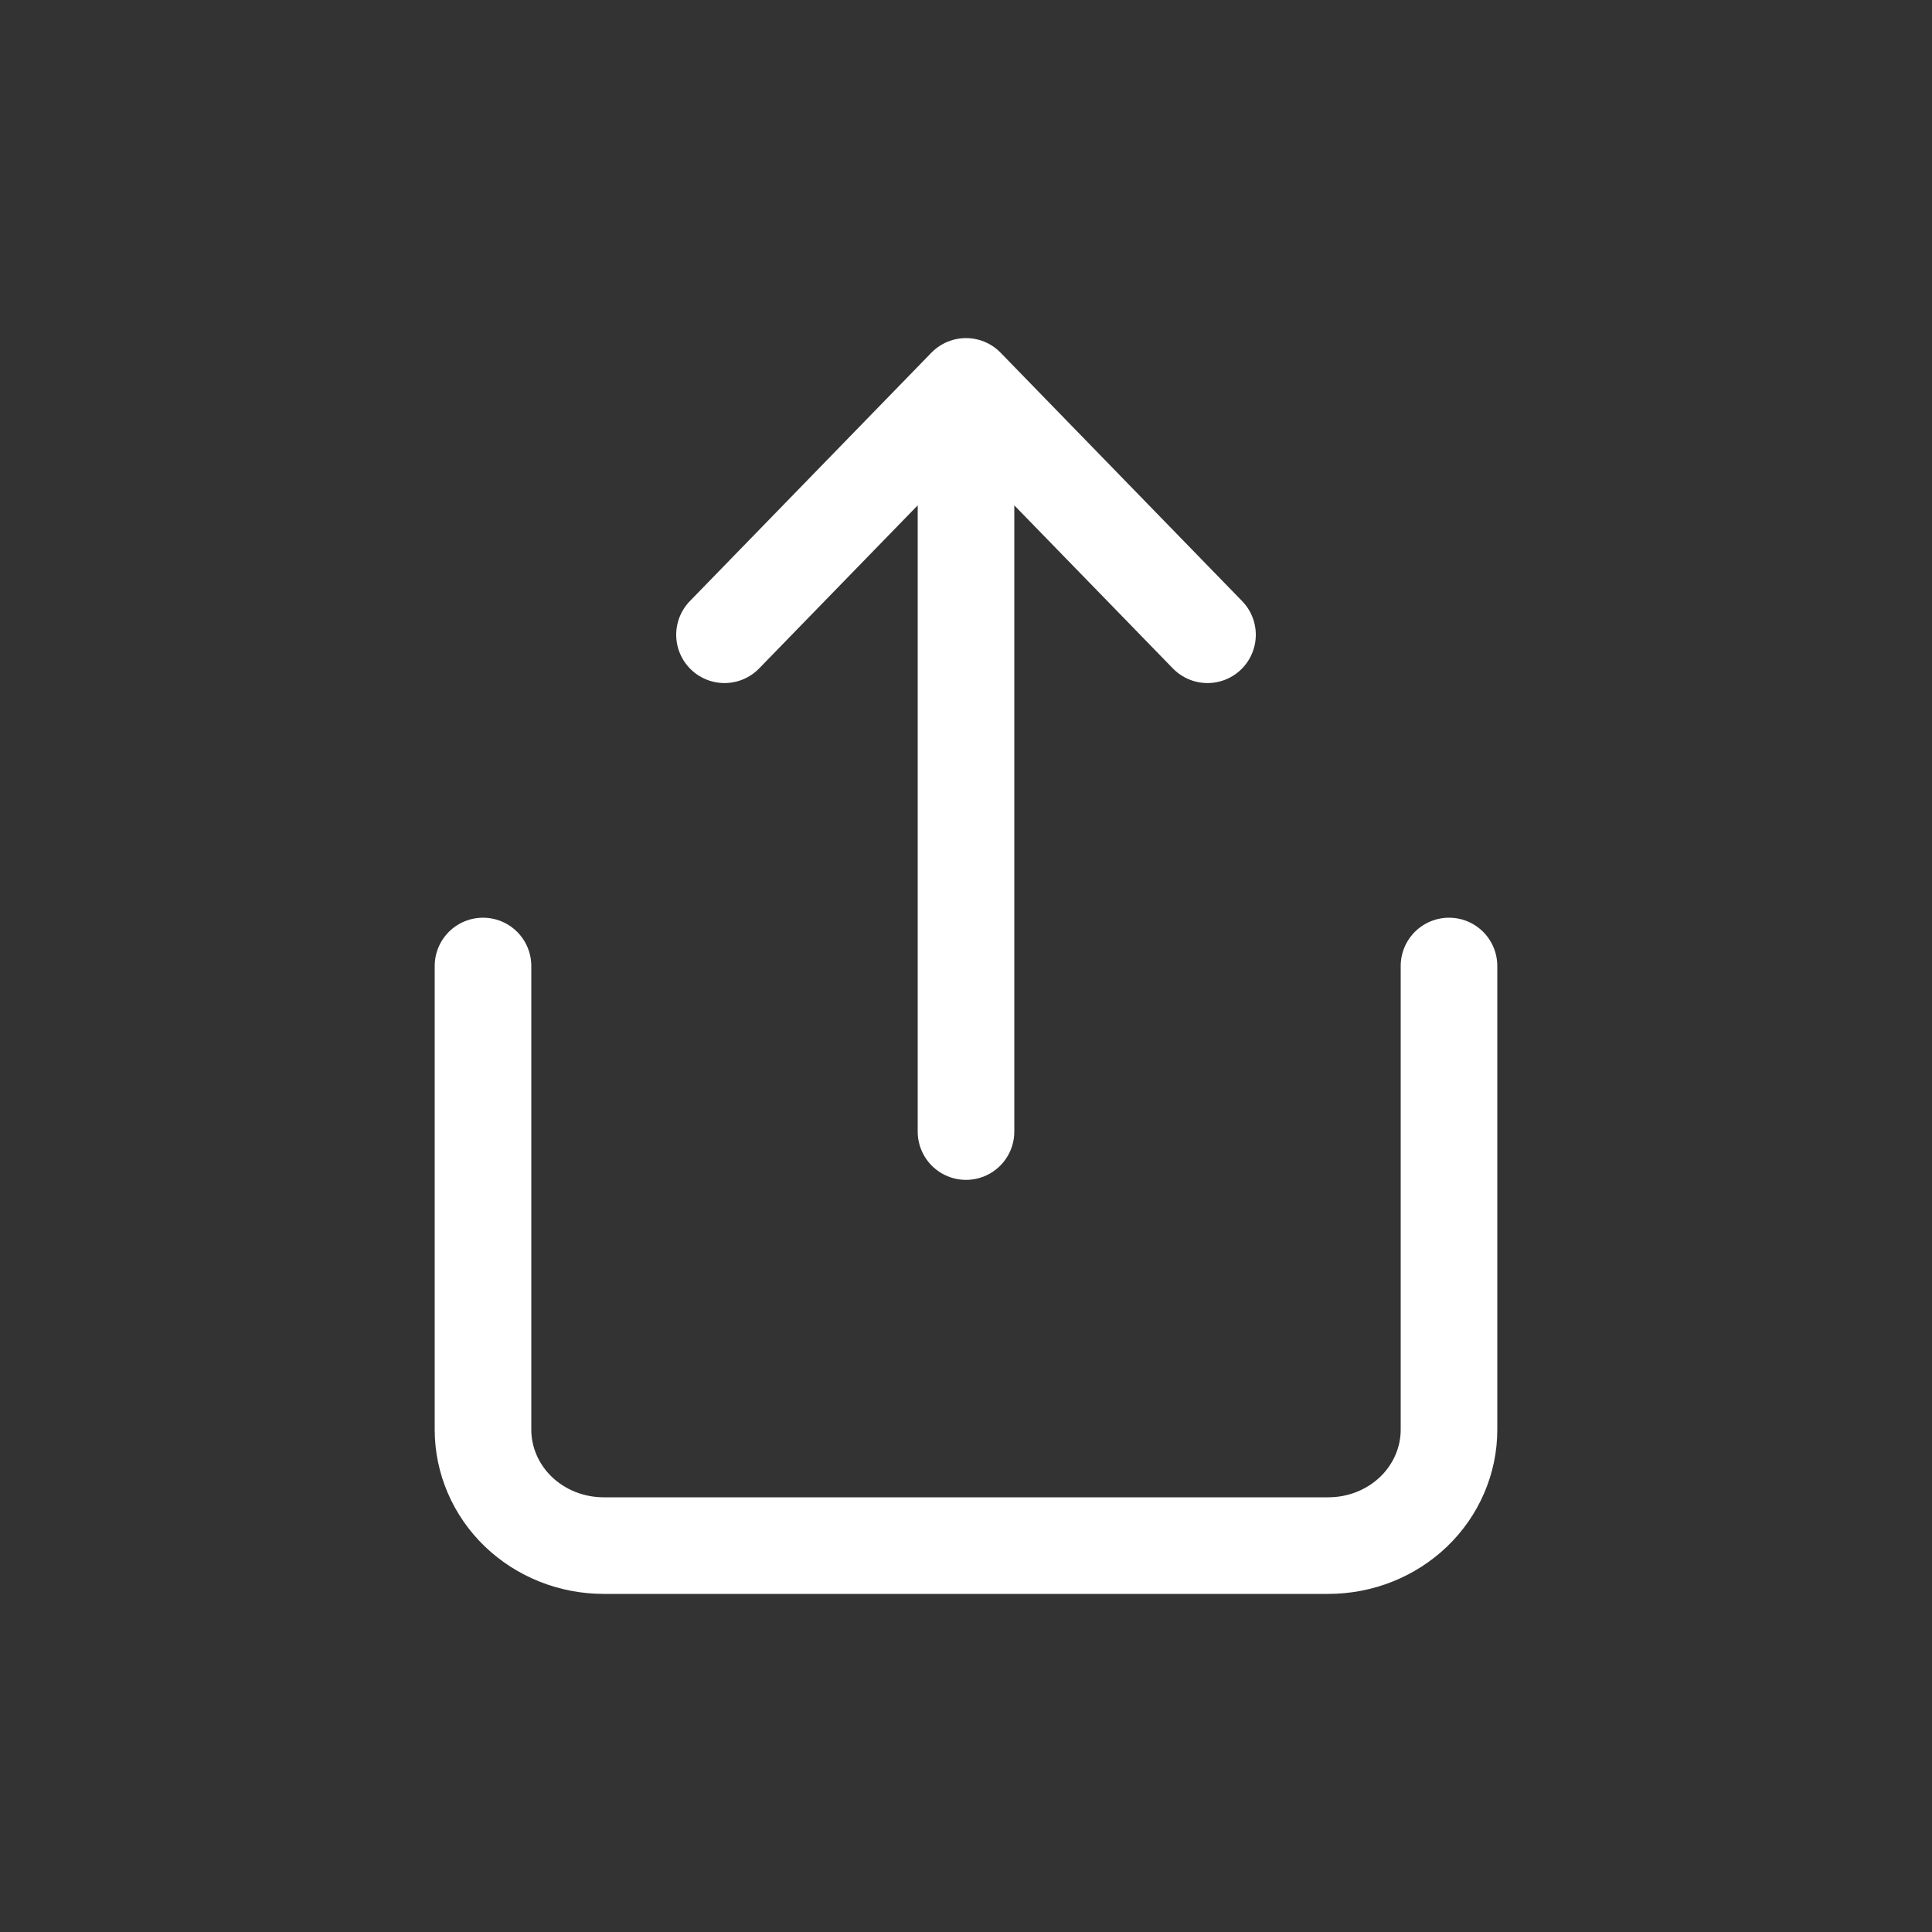 <svg width="20" height="20" viewBox="0 0 20 20" fill="none" xmlns="http://www.w3.org/2000/svg">
<rect x="0" y="0" width="20" height="20" fill="#333333" stroke="none"/>
<g id="share">
<path id="Vector" d="M5 10V14.8C5 15.118 5.132 15.424 5.366 15.649C5.601 15.874 5.918 16 6.25 16H13.75C14.082 16 14.399 15.874 14.634 15.649C14.868 15.424 15 15.118 15 14.8V10M12.5 6.571L10 4M10 4L7.5 6.571M10 4V11.714" stroke="white" stroke-linecap="round" stroke-linejoin="round"/>
</g>
</svg>
